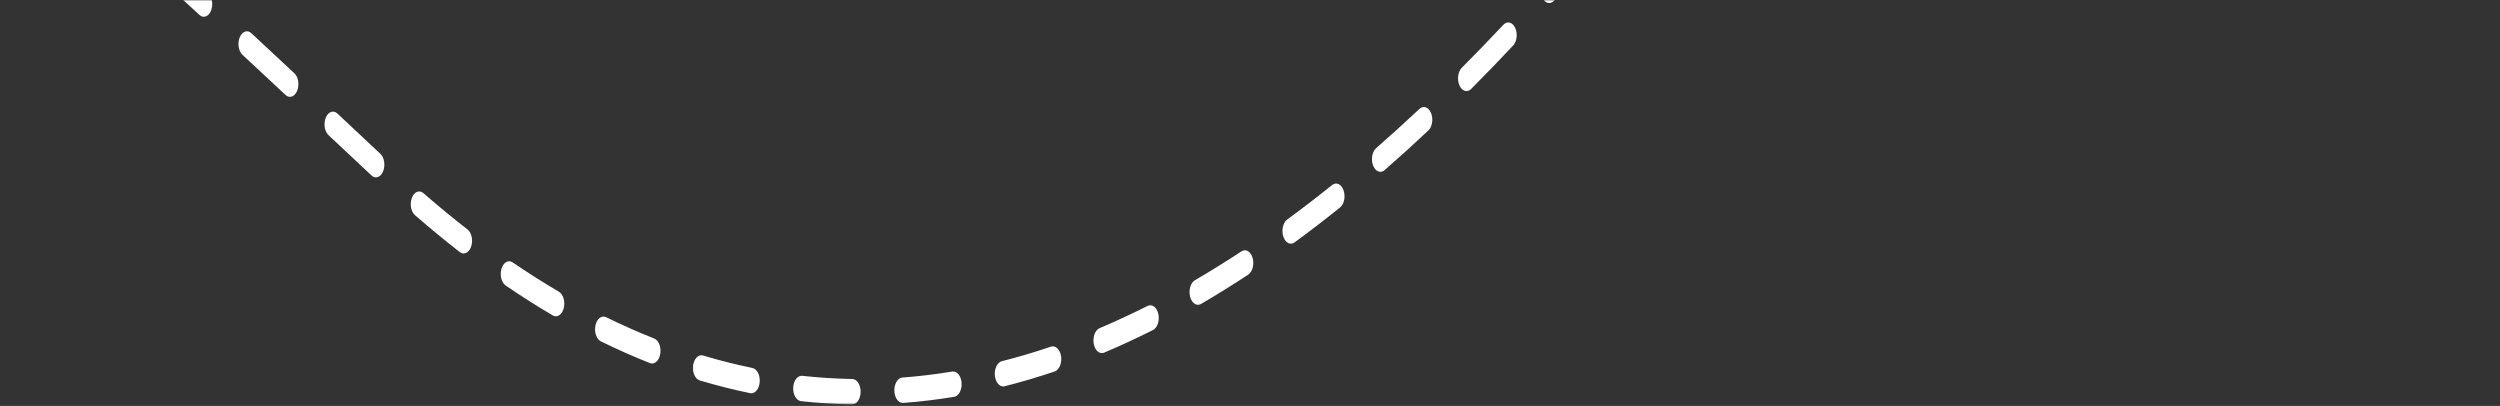 <?xml version="1.0" encoding="UTF-8"?>
<svg width="1047px" height="170px" viewBox="0 0 1047 170" version="1.1" xmlns="http://www.w3.org/2000/svg" xmlns:xlink="http://www.w3.org/1999/xlink">
    <rect x="0" y="0" width="1047" height="170" fill="#333333" stroke="none"/>
    <title>7745F2DE-24DA-4D95-B302-111EE02330BE@0.5x</title>
    <defs>
        <polygon id="path-1" points="0 0 1045.551 0 1045.551 169.369 0 169.369"></polygon>
    </defs>
    <g id="Mobile-Designs" stroke="none" stroke-width="1" fill="none" fill-rule="evenodd">
        <g id="Asset-Management" transform="translate(450, -10)">
            <g id="Group-12" transform="translate(-46, -75)">
                <g transform="translate(-486.59, 85)" id="Group-11">
                    <g transform="translate(83.299, 0)" id="Group-7">
                        <mask id="mask-2" fill="white">
                            <use xlink:href="#path-1"></use>
                        </mask>
                        <g id="Clip-6"></g>
                        <path d="M1040.48,-510.607 C1040.459,-510.636 1038.285,-513.533 1032.56,-513.533 C1029.844,-513.533 1026.763,-512.889 1023.403,-511.619 C1021.51,-510.903 1019.59,-512.635 1019.114,-515.487 C1018.639,-518.337 1019.789,-521.228 1021.682,-521.944 C1025.605,-523.426 1029.265,-524.178 1032.56,-524.178 C1041.287,-524.178 1044.913,-519.047 1045.551,-518.018 L1040.387,-510.75 C1040.387,-510.75 1040.415,-510.697 1040.48,-510.607 M984.781,-483.217 C983.644,-483.217 982.528,-484.041 981.846,-485.566 C980.756,-488.004 981.183,-491.311 982.802,-492.953 C989.298,-499.543 995.518,-505.177 1001.289,-509.699 C1003.021,-511.055 1005.156,-510.042 1006.056,-507.434 C1006.957,-504.826 1006.283,-501.613 1004.552,-500.255 C999.016,-495.92 993.028,-490.492 986.752,-484.126 C986.146,-483.511 985.459,-483.217 984.781,-483.217 M951.29,-444.163 C950.296,-444.163 949.309,-444.79 948.61,-446.013 C947.337,-448.241 947.503,-451.602 948.982,-453.52 C954.637,-460.849 960.19,-467.72 965.487,-473.941 C967.025,-475.749 969.246,-475.337 970.447,-473.018 C971.648,-470.701 971.373,-467.357 969.834,-465.548 C964.627,-459.432 959.163,-452.67 953.594,-445.452 C952.927,-444.587 952.107,-444.163 951.29,-444.163 M920.148,-400.869 C919.232,-400.869 918.316,-401.403 917.624,-402.467 C916.258,-404.567 916.281,-407.936 917.675,-409.993 C922.908,-417.713 928.093,-425.158 933.088,-432.119 C934.521,-434.116 936.757,-433.986 938.083,-431.83 C939.408,-429.672 939.322,-426.305 937.89,-424.308 C932.944,-417.414 927.807,-410.039 922.621,-402.389 C921.934,-401.375 921.041,-400.869 920.148,-400.869 M890.541,-355.188 C889.674,-355.188 888.806,-355.665 888.124,-356.628 C886.7,-358.639 886.628,-362.007 887.963,-364.151 C892.928,-372.122 897.871,-379.911 902.654,-387.3 C904.017,-389.404 906.254,-389.447 907.652,-387.397 C909.05,-385.345 909.078,-381.975 907.716,-379.871 C902.965,-372.529 898.053,-364.792 893.119,-356.869 C892.424,-355.752 891.484,-355.188 890.541,-355.188 M862.012,-307.94 C861.174,-307.94 860.333,-308.386 859.659,-309.293 C858.203,-311.252 858.077,-314.617 859.377,-316.809 C861.229,-319.932 863.063,-323.026 864.877,-326.091 C867.787,-331.006 870.706,-335.895 873.554,-340.621 C874.867,-342.798 877.102,-342.961 878.547,-340.985 C879.993,-339.011 880.101,-335.645 878.79,-333.468 C875.955,-328.764 873.05,-323.9 870.154,-319.008 C868.338,-315.941 866.503,-312.843 864.649,-309.718 C863.951,-308.541 862.984,-307.94 862.012,-307.94 M833.585,-260.465 C832.735,-260.465 831.881,-260.925 831.203,-261.856 C829.762,-263.837 829.66,-267.204 830.976,-269.376 C835.56,-276.938 840.218,-284.677 845.217,-293.03 C846.523,-295.213 848.758,-295.389 850.208,-293.42 C851.658,-291.453 851.774,-288.089 850.468,-285.904 C845.46,-277.535 840.791,-269.78 836.197,-262.199 C835.5,-261.049 834.544,-260.465 833.585,-260.465 M804.707,-213.62 C803.835,-213.62 802.962,-214.102 802.279,-215.076 C800.861,-217.095 800.799,-220.464 802.141,-222.599 C806.843,-230.085 811.717,-237.92 816.626,-245.886 C817.953,-248.041 820.189,-248.167 821.62,-246.168 C823.052,-244.168 823.135,-240.801 821.807,-238.646 C816.883,-230.655 811.994,-222.794 807.275,-215.285 C806.58,-214.177 805.645,-213.62 804.707,-213.62 M-243.972,-195.754 C-245.848,-195.754 -247.411,-197.976 -247.5,-200.828 C-247.591,-203.764 -246.084,-206.256 -244.135,-206.393 C-236.971,-206.898 -229.755,-206.945 -222.646,-206.532 C-220.695,-206.419 -219.175,-203.946 -219.25,-201.008 C-219.325,-198.072 -220.975,-195.801 -222.917,-195.895 C-229.827,-196.295 -236.84,-196.249 -243.805,-195.759 C-243.86,-195.755 -243.916,-195.754 -243.972,-195.754 M-180.768,-188.14 C-181.003,-188.14 -181.241,-188.175 -181.479,-188.249 C-188.396,-190.374 -195.336,-192.091 -202.105,-193.351 C-204.042,-193.711 -205.418,-196.368 -205.179,-199.286 C-204.939,-202.204 -203.174,-204.279 -201.237,-203.915 C-194.286,-202.622 -187.163,-200.859 -180.065,-198.678 C-178.153,-198.09 -176.919,-195.279 -177.309,-192.399 C-177.651,-189.878 -179.124,-188.14 -180.768,-188.14 M-285.998,-187.778 C-287.647,-187.778 -289.122,-189.526 -289.46,-192.054 C-289.843,-194.937 -288.603,-197.741 -286.689,-198.319 C-279.538,-200.479 -272.418,-202.246 -265.529,-203.569 C-263.592,-203.948 -261.823,-201.88 -261.575,-198.964 C-261.329,-196.048 -262.698,-193.382 -264.634,-193.011 C-271.359,-191.719 -278.311,-189.993 -285.299,-187.882 C-285.533,-187.812 -285.768,-187.778 -285.998,-187.778 M-326.992,-171.614 C-328.492,-171.614 -329.884,-173.063 -330.361,-175.33 C-330.95,-178.133 -329.919,-181.124 -328.059,-182.012 C-321.051,-185.353 -314.148,-188.378 -307.539,-191.004 C-305.651,-191.754 -303.717,-190.057 -303.22,-187.216 C-302.722,-184.374 -303.849,-181.463 -305.736,-180.712 C-312.234,-178.13 -319.026,-175.154 -325.924,-171.865 C-326.279,-171.694 -326.638,-171.614 -326.992,-171.614 M-139.946,-171.22 C-140.323,-171.22 -140.708,-171.312 -141.086,-171.506 C-147.883,-174.996 -154.625,-178.142 -161.126,-180.854 C-163.007,-181.639 -164.109,-184.572 -163.588,-187.404 C-163.066,-190.237 -161.118,-191.896 -159.238,-191.112 C-152.606,-188.344 -145.731,-185.137 -138.805,-181.581 C-136.957,-180.632 -135.97,-177.608 -136.6,-174.826 C-137.101,-172.613 -138.475,-171.22 -139.946,-171.22 M775.193,-167.689 C774.294,-167.689 773.394,-168.203 772.705,-169.232 C771.319,-171.302 771.31,-174.672 772.684,-176.759 C777.532,-184.122 782.517,-191.788 787.5,-199.546 C788.857,-201.659 791.095,-201.714 792.497,-199.671 C793.9,-197.627 793.938,-194.258 792.58,-192.146 C787.578,-184.356 782.573,-176.658 777.704,-169.264 C777.012,-168.215 776.103,-167.689 775.193,-167.689 M-366.9,-150.079 C-368.309,-150.079 -369.64,-151.356 -370.189,-153.45 C-370.905,-156.183 -370.014,-159.274 -368.198,-160.354 C-361.352,-164.421 -354.646,-168.237 -348.266,-171.695 C-346.43,-172.69 -344.404,-171.256 -343.743,-168.49 C-343.082,-165.724 -344.035,-162.675 -345.872,-161.68 C-352.185,-158.258 -358.823,-154.481 -365.604,-150.451 C-366.03,-150.199 -366.469,-150.079 -366.9,-150.079 M-100.523,-147.857 C-101,-147.857 -101.483,-148.003 -101.948,-148.31 C-108.575,-152.709 -115.109,-156.829 -121.366,-160.554 C-123.181,-161.634 -124.071,-164.727 -123.354,-167.46 C-122.636,-170.193 -120.581,-171.535 -118.768,-170.453 C-112.426,-166.678 -105.807,-162.505 -99.096,-158.051 C-97.31,-156.865 -96.5,-153.724 -97.288,-151.034 C-97.87,-149.043 -99.165,-147.857 -100.523,-147.857 M-405.984,-125.319 C-407.34,-125.319 -408.633,-126.5 -409.218,-128.487 C-410.008,-131.175 -409.202,-134.318 -407.417,-135.508 C-400.669,-140.01 -394.103,-144.29 -387.901,-148.229 C-386.102,-149.371 -384.03,-148.101 -383.271,-145.393 C-382.513,-142.685 -383.356,-139.563 -385.154,-138.421 C-391.317,-134.506 -397.845,-130.252 -404.554,-125.776 C-405.02,-125.466 -405.506,-125.319 -405.984,-125.319 M744.899,-122.937 C743.965,-122.937 743.033,-123.491 742.339,-124.588 C740.993,-126.717 741.047,-130.086 742.461,-132.113 C747.471,-139.298 752.59,-146.753 757.677,-154.27 C759.07,-156.33 761.307,-156.298 762.675,-154.199 C764.042,-152.102 764.021,-148.732 762.628,-146.673 C757.516,-139.119 752.371,-131.627 747.335,-124.405 C746.652,-123.424 745.774,-122.937 744.899,-122.937 M-62.273,-120.385 C-62.813,-120.385 -63.36,-120.571 -63.874,-120.965 C-70.352,-125.929 -76.718,-130.666 -82.795,-135.042 C-84.556,-136.311 -85.301,-139.488 -84.459,-142.14 C-83.617,-144.791 -81.506,-145.913 -79.745,-144.646 C-73.617,-140.231 -67.198,-135.456 -60.667,-130.451 C-58.928,-129.118 -58.235,-125.915 -59.121,-123.295 C-59.745,-121.448 -60.986,-120.385 -62.273,-120.385 M-24.868,-90.361 C-25.448,-90.361 -26.035,-90.576 -26.578,-91.029 C-32.949,-96.344 -39.196,-101.465 -45.146,-106.249 C-46.867,-107.633 -47.518,-110.857 -46.598,-113.45 C-45.68,-116.044 -43.538,-117.022 -41.816,-115.638 C-35.834,-110.829 -29.555,-105.681 -23.152,-100.34 C-21.445,-98.915 -20.828,-95.676 -21.774,-93.105 C-22.419,-91.351 -23.625,-90.361 -24.868,-90.361 M713.692,-79.637 C712.718,-79.637 711.749,-80.238 711.05,-81.421 C709.752,-83.617 709.882,-86.98 711.341,-88.935 C716.522,-95.876 721.798,-103.073 727.021,-110.322 C728.456,-112.315 730.691,-112.178 732.015,-110.017 C733.338,-107.855 733.247,-104.488 731.811,-102.497 C726.558,-95.204 721.252,-87.965 716.04,-80.982 C715.366,-80.08 714.527,-79.637 713.692,-79.637 M11.963,-58.755 C11.358,-58.755 10.745,-58.989 10.185,-59.482 C3.908,-64.996 -2.258,-70.357 -8.144,-75.413 C-9.839,-76.869 -10.429,-80.12 -9.462,-82.673 C-8.495,-85.226 -6.336,-86.115 -4.64,-84.659 C1.265,-79.585 7.451,-74.208 13.747,-68.676 C15.433,-67.194 16.002,-63.936 15.018,-61.396 C14.362,-59.702 13.178,-58.755 11.963,-58.755 M681.479,-38.131 C680.458,-38.131 679.444,-38.794 678.746,-40.076 C677.508,-42.348 677.726,-45.702 679.234,-47.567 C684.576,-54.17 690.017,-61.042 695.408,-67.99 C696.891,-69.902 699.122,-69.64 700.391,-67.408 C701.661,-65.176 701.488,-61.816 700.005,-59.904 C694.577,-52.908 689.098,-45.989 683.72,-39.34 C683.063,-38.526 682.268,-38.131 681.479,-38.131 M48.42,-26.17 C47.799,-26.17 47.17,-26.416 46.599,-26.934 C40.359,-32.592 34.245,-38.101 28.426,-43.305 C26.748,-44.807 26.196,-48.072 27.193,-50.599 C28.19,-53.126 30.359,-53.957 32.036,-52.457 C37.867,-47.241 43.993,-41.722 50.246,-36.053 C51.918,-34.536 52.457,-31.266 51.451,-28.747 C50.787,-27.089 49.618,-26.17 48.42,-26.17 M648.115,1.26 C647.038,1.26 645.974,0.522 645.28,-0.878 C644.112,-3.234 644.434,-6.569 645.998,-8.327 C651.537,-14.553 657.18,-21.058 662.769,-27.661 C664.305,-29.474 666.527,-29.071 667.731,-26.759 C668.936,-24.446 668.668,-21.1 667.132,-19.286 C661.499,-12.631 655.811,-6.074 650.226,0.203 C649.592,0.917 648.85,1.26 648.115,1.26 M84.639,7.014 C84.009,7.014 83.371,6.76 82.794,6.227 C76.657,0.557 70.633,-4.99 64.717,-10.412 C63.05,-11.94 62.521,-15.215 63.536,-17.725 C64.551,-20.236 66.726,-21.032 68.392,-19.505 C74.315,-14.076 80.347,-8.523 86.491,-2.845 C88.155,-1.308 88.676,1.969 87.656,4.475 C86.988,6.112 85.828,7.014 84.639,7.014 M613.453,38.138 C612.31,38.138 611.189,37.305 610.508,35.766 C609.426,33.318 609.867,30.014 611.491,28.385 C617.245,22.615 623.105,16.557 628.909,10.377 C630.503,8.68 632.709,9.25 633.835,11.651 C634.962,14.051 634.583,17.372 632.99,19.069 C627.132,25.305 621.217,31.421 615.409,37.245 C614.807,37.849 614.126,38.138 613.453,38.138 M120.72,40.549 C120.084,40.549 119.44,40.291 118.861,39.749 C112.75,34.042 106.744,28.444 100.839,22.955 C99.179,21.412 98.664,18.132 99.689,15.631 C100.714,13.13 102.892,12.354 104.553,13.899 C110.461,19.39 116.471,24.992 122.586,30.703 C124.245,32.253 124.756,35.534 123.727,38.031 C123.058,39.656 121.902,40.549 120.72,40.549 M577.408,71.954 C576.188,71.954 575.001,71.002 574.346,69.298 C573.367,66.755 573.943,63.499 575.632,62.024 C581.626,56.795 587.716,51.279 593.734,45.628 C595.391,44.073 597.571,44.835 598.604,47.328 C599.637,49.823 599.131,53.105 597.474,54.661 C591.391,60.371 585.235,65.948 579.176,71.235 C578.619,71.722 578.008,71.954 577.408,71.954 M156.724,74.27 C156.086,74.27 155.44,74.01 154.858,73.464 C148.763,67.743 142.767,62.119 136.865,56.59 C135.207,55.037 134.699,51.756 135.731,49.26 C136.761,46.763 138.94,45.999 140.598,47.552 C146.502,53.082 152.501,58.708 158.597,64.43 C160.254,65.985 160.76,69.268 159.727,71.762 C159.058,73.381 157.904,74.27 156.724,74.27 M539.923,102.046 C538.612,102.046 537.353,100.944 536.742,99.05 C535.888,96.407 536.619,93.222 538.374,91.937 C544.593,87.382 550.92,82.523 557.18,77.492 C558.902,76.107 561.042,77.089 561.962,79.682 C562.881,82.275 562.23,85.499 560.508,86.883 C554.171,91.976 547.764,96.897 541.467,101.509 C540.968,101.873 540.442,102.046 539.923,102.046 M193.457,106.145 C192.911,106.145 192.358,105.953 191.84,105.552 C185.605,100.71 179.296,95.515 173.088,90.113 C171.398,88.642 170.819,85.387 171.796,82.842 C172.772,80.297 174.934,79.426 176.625,80.896 C182.737,86.215 188.945,91.327 195.08,96.091 C196.815,97.438 197.495,100.649 196.601,103.261 C195.974,105.093 194.737,106.145 193.457,106.145 M501.006,127.642 C499.588,127.642 498.25,126.349 497.709,124.239 C497.005,121.497 497.91,118.415 499.73,117.355 C506.179,113.599 512.737,109.53 519.221,105.259 C521.009,104.081 523.093,105.309 523.876,108.002 C524.658,110.695 523.842,113.833 522.054,115.012 C515.476,119.344 508.823,123.472 502.28,127.284 C501.861,127.527 501.429,127.642 501.006,127.642 M232.077,132.46 C231.65,132.46 231.216,132.342 230.794,132.095 C224.236,128.244 217.604,124.036 211.082,119.586 C209.304,118.372 208.516,115.219 209.322,112.541 C210.127,109.865 212.222,108.675 214,109.891 C220.407,114.262 226.921,118.396 233.362,122.178 C235.181,123.245 236.08,126.331 235.371,129.07 C234.827,131.173 233.491,132.46 232.077,132.46 M460.762,147.874 C459.217,147.874 457.798,146.337 457.36,143.988 C456.834,141.158 457.93,138.22 459.809,137.426 C466.463,134.617 473.228,131.484 479.918,128.115 C481.772,127.182 483.772,128.688 484.391,131.474 C485.01,134.262 484.011,137.278 482.16,138.21 C475.36,141.634 468.482,144.819 461.718,147.675 C461.399,147.811 461.078,147.874 460.762,147.874 M272.378,152.243 C272.08,152.243 271.778,152.186 271.476,152.066 C264.648,149.365 257.739,146.3 250.941,142.959 C249.085,142.047 248.072,139.042 248.678,136.247 C249.283,133.453 251.277,131.926 253.135,132.84 C259.802,136.116 266.578,139.122 273.273,141.772 C275.161,142.519 276.289,145.429 275.793,148.272 C275.376,150.661 273.944,152.243 272.378,152.243 M419.436,161.843 C417.741,161.843 416.245,160.002 415.955,157.401 C415.631,154.503 416.93,151.759 418.855,151.271 C425.665,149.55 432.591,147.501 439.441,145.18 C441.346,144.535 443.236,146.337 443.665,149.204 C444.093,152.073 442.896,154.92 440.992,155.565 C434.016,157.928 426.962,160.015 420.025,161.769 C419.827,161.819 419.631,161.843 419.436,161.843 M313.945,164.703 C313.786,164.703 313.626,164.687 313.464,164.654 C306.436,163.214 299.329,161.421 292.34,159.324 C290.426,158.75 289.184,155.947 289.565,153.065 C289.946,150.182 291.806,148.308 293.722,148.885 C300.568,150.939 307.531,152.696 314.417,154.107 C316.351,154.503 317.706,157.185 317.442,160.099 C317.201,162.767 315.685,164.703 313.945,164.703 M377.373,168.755 C375.501,168.755 373.939,166.542 373.846,163.696 C373.749,160.761 375.251,158.262 377.201,158.117 C384.118,157.599 391.152,156.755 398.109,155.608 C400.049,155.283 401.794,157.397 402.007,160.319 C402.22,163.241 400.819,165.869 398.879,166.188 C391.783,167.359 384.607,168.22 377.551,168.747 C377.491,168.752 377.432,168.755 377.373,168.755 M356.189,169.369 L356.148,169.369 C349.03,169.246 341.832,168.79 334.756,168.007 C332.809,167.793 331.347,165.242 331.489,162.31 C331.632,159.379 333.334,157.187 335.273,157.392 C342.204,158.157 349.254,158.605 356.229,158.725 C358.18,158.758 359.744,161.168 359.723,164.107 C359.7,167.025 358.122,169.369 356.189,169.369" id="Fill-5" fill="#FFFFFF" mask="url(#mask-2)"></path>
                    </g>
                </g>
            </g>
        </g>
    </g>
</svg>